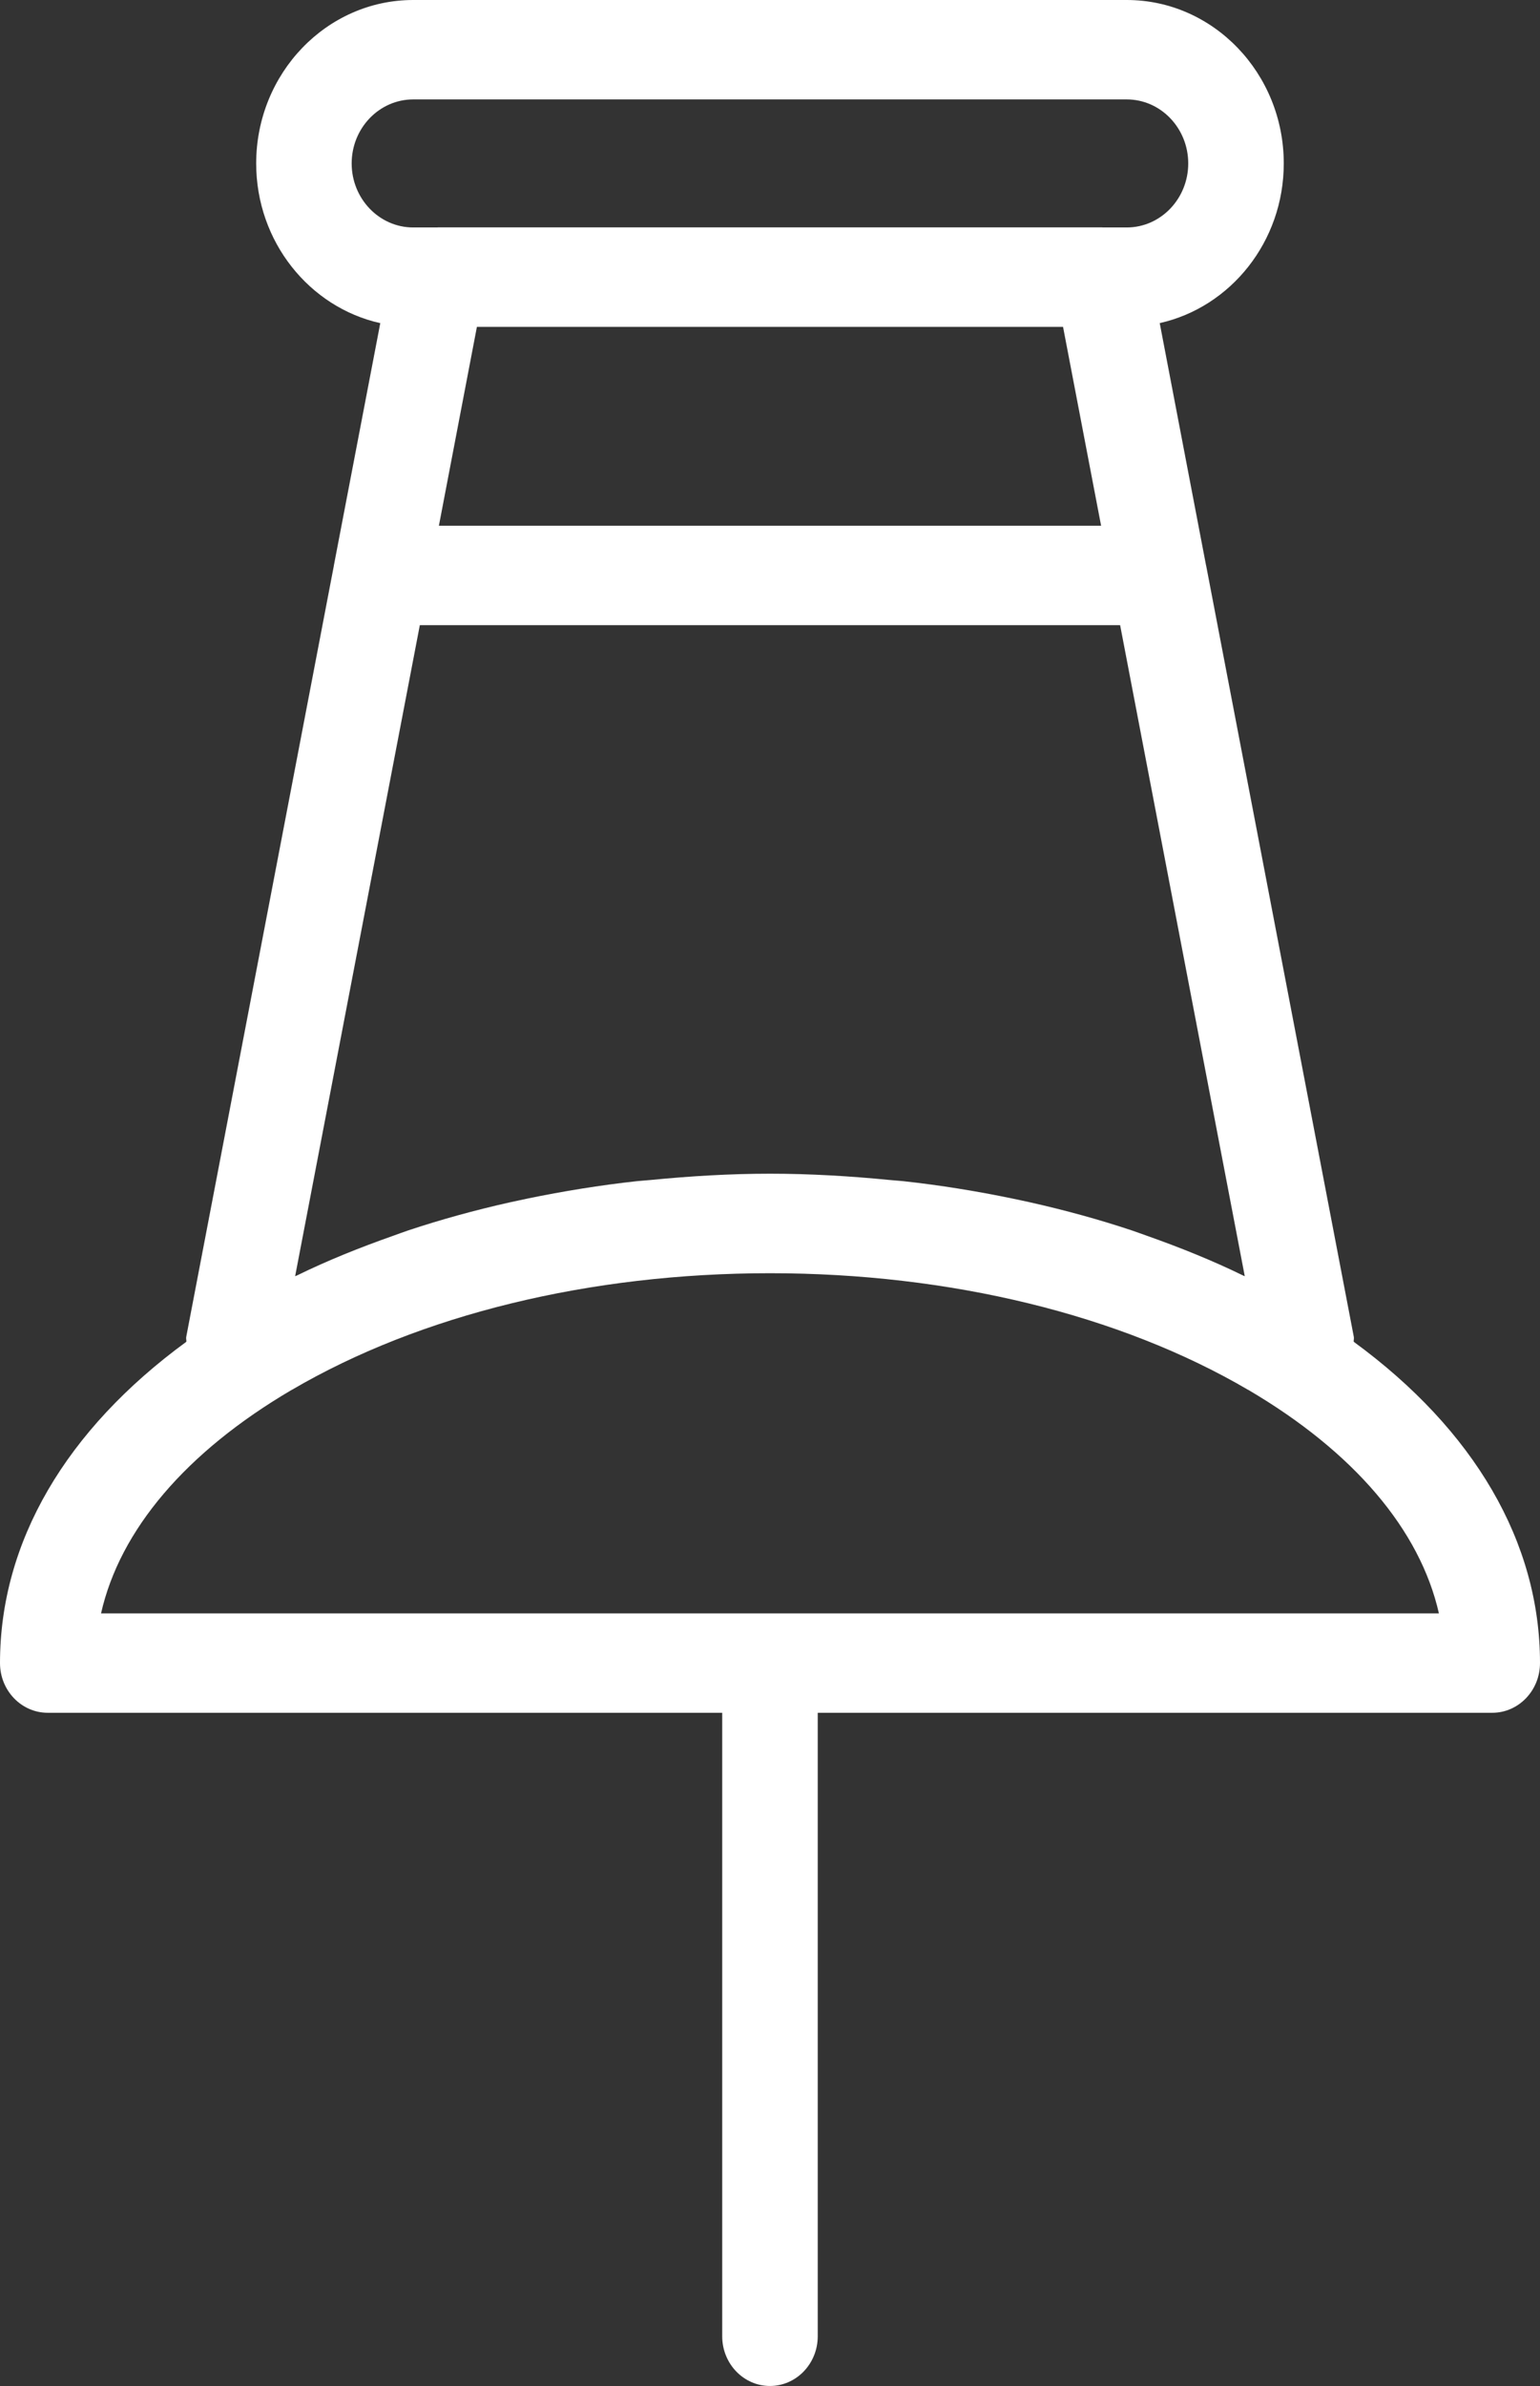 <svg 
 xmlns="http://www.w3.org/2000/svg"
 xmlns:xlink="http://www.w3.org/1999/xlink"
 width="31px" height="48px">
<rect width="100%" height="100%" fill="#333333" stroke="none"/>
<path fill-rule="evenodd"  fill="rgb(255, 255, 255)"
 d="M31.000,33.456 C31.000,34.008 30.570,34.457 30.039,34.457 L30.039,34.457 L16.461,34.457 L16.461,47.000 C16.461,47.552 16.030,48.000 15.499,48.000 C14.968,48.000 14.538,47.552 14.538,47.000 L14.538,34.457 L0.961,34.457 C0.430,34.457 -0.000,34.009 -0.000,33.457 C-0.000,31.023 1.323,28.767 3.751,26.993 C3.754,26.959 3.742,26.927 3.749,26.894 L6.720,11.384 C6.721,11.383 6.720,11.381 6.720,11.380 L7.655,6.501 C6.230,6.183 5.157,4.864 5.157,3.288 C5.157,1.475 6.575,-0.000 8.318,-0.000 L22.681,-0.000 C24.424,-0.000 25.842,1.475 25.842,3.288 C25.842,4.864 24.769,6.182 23.345,6.500 L24.278,11.376 C24.279,11.378 24.280,11.380 24.280,11.381 L27.252,26.894 C27.259,26.927 27.247,26.960 27.250,26.993 C29.677,28.767 31.000,31.023 31.000,33.456 ZM22.165,10.576 L21.399,6.576 L9.600,6.576 L8.835,10.576 L22.165,10.576 ZM23.919,3.288 C23.919,2.577 23.364,2.000 22.681,2.000 L8.318,2.000 C7.635,2.000 7.079,2.577 7.079,3.288 C7.079,3.998 7.635,4.576 8.318,4.576 L8.804,4.576 C8.807,4.576 8.810,4.574 8.813,4.574 L22.187,4.574 C22.190,4.574 22.193,4.576 22.196,4.576 L22.681,4.576 C23.364,4.576 23.919,3.998 23.919,3.288 ZM22.548,12.577 L8.451,12.577 L5.941,25.674 C5.954,25.668 5.968,25.664 5.980,25.658 C6.589,25.360 7.236,25.100 7.903,24.865 C8.009,24.827 8.113,24.788 8.220,24.752 C8.876,24.534 9.556,24.347 10.255,24.190 C10.378,24.163 10.500,24.137 10.624,24.111 C11.338,23.964 12.067,23.845 12.812,23.763 C12.908,23.753 13.005,23.747 13.101,23.738 C13.890,23.661 14.689,23.612 15.501,23.612 C16.314,23.612 17.115,23.661 17.905,23.738 C17.997,23.747 18.090,23.753 18.182,23.762 C18.933,23.844 19.668,23.964 20.387,24.113 C20.503,24.138 20.617,24.161 20.732,24.187 C21.440,24.346 22.128,24.534 22.792,24.756 C22.888,24.788 22.981,24.824 23.077,24.857 C23.754,25.096 24.410,25.360 25.028,25.662 C25.037,25.667 25.048,25.670 25.057,25.674 L22.548,12.577 ZM25.128,27.961 C25.127,27.961 25.126,27.961 25.126,27.961 C22.542,26.447 19.123,25.614 15.500,25.614 C11.876,25.614 8.458,26.447 5.874,27.961 C5.873,27.962 5.871,27.961 5.870,27.962 C3.743,29.211 2.413,30.779 2.034,32.457 L2.034,32.457 L28.965,32.457 C28.585,30.779 27.256,29.211 25.128,27.961 Z"/>
</svg>
